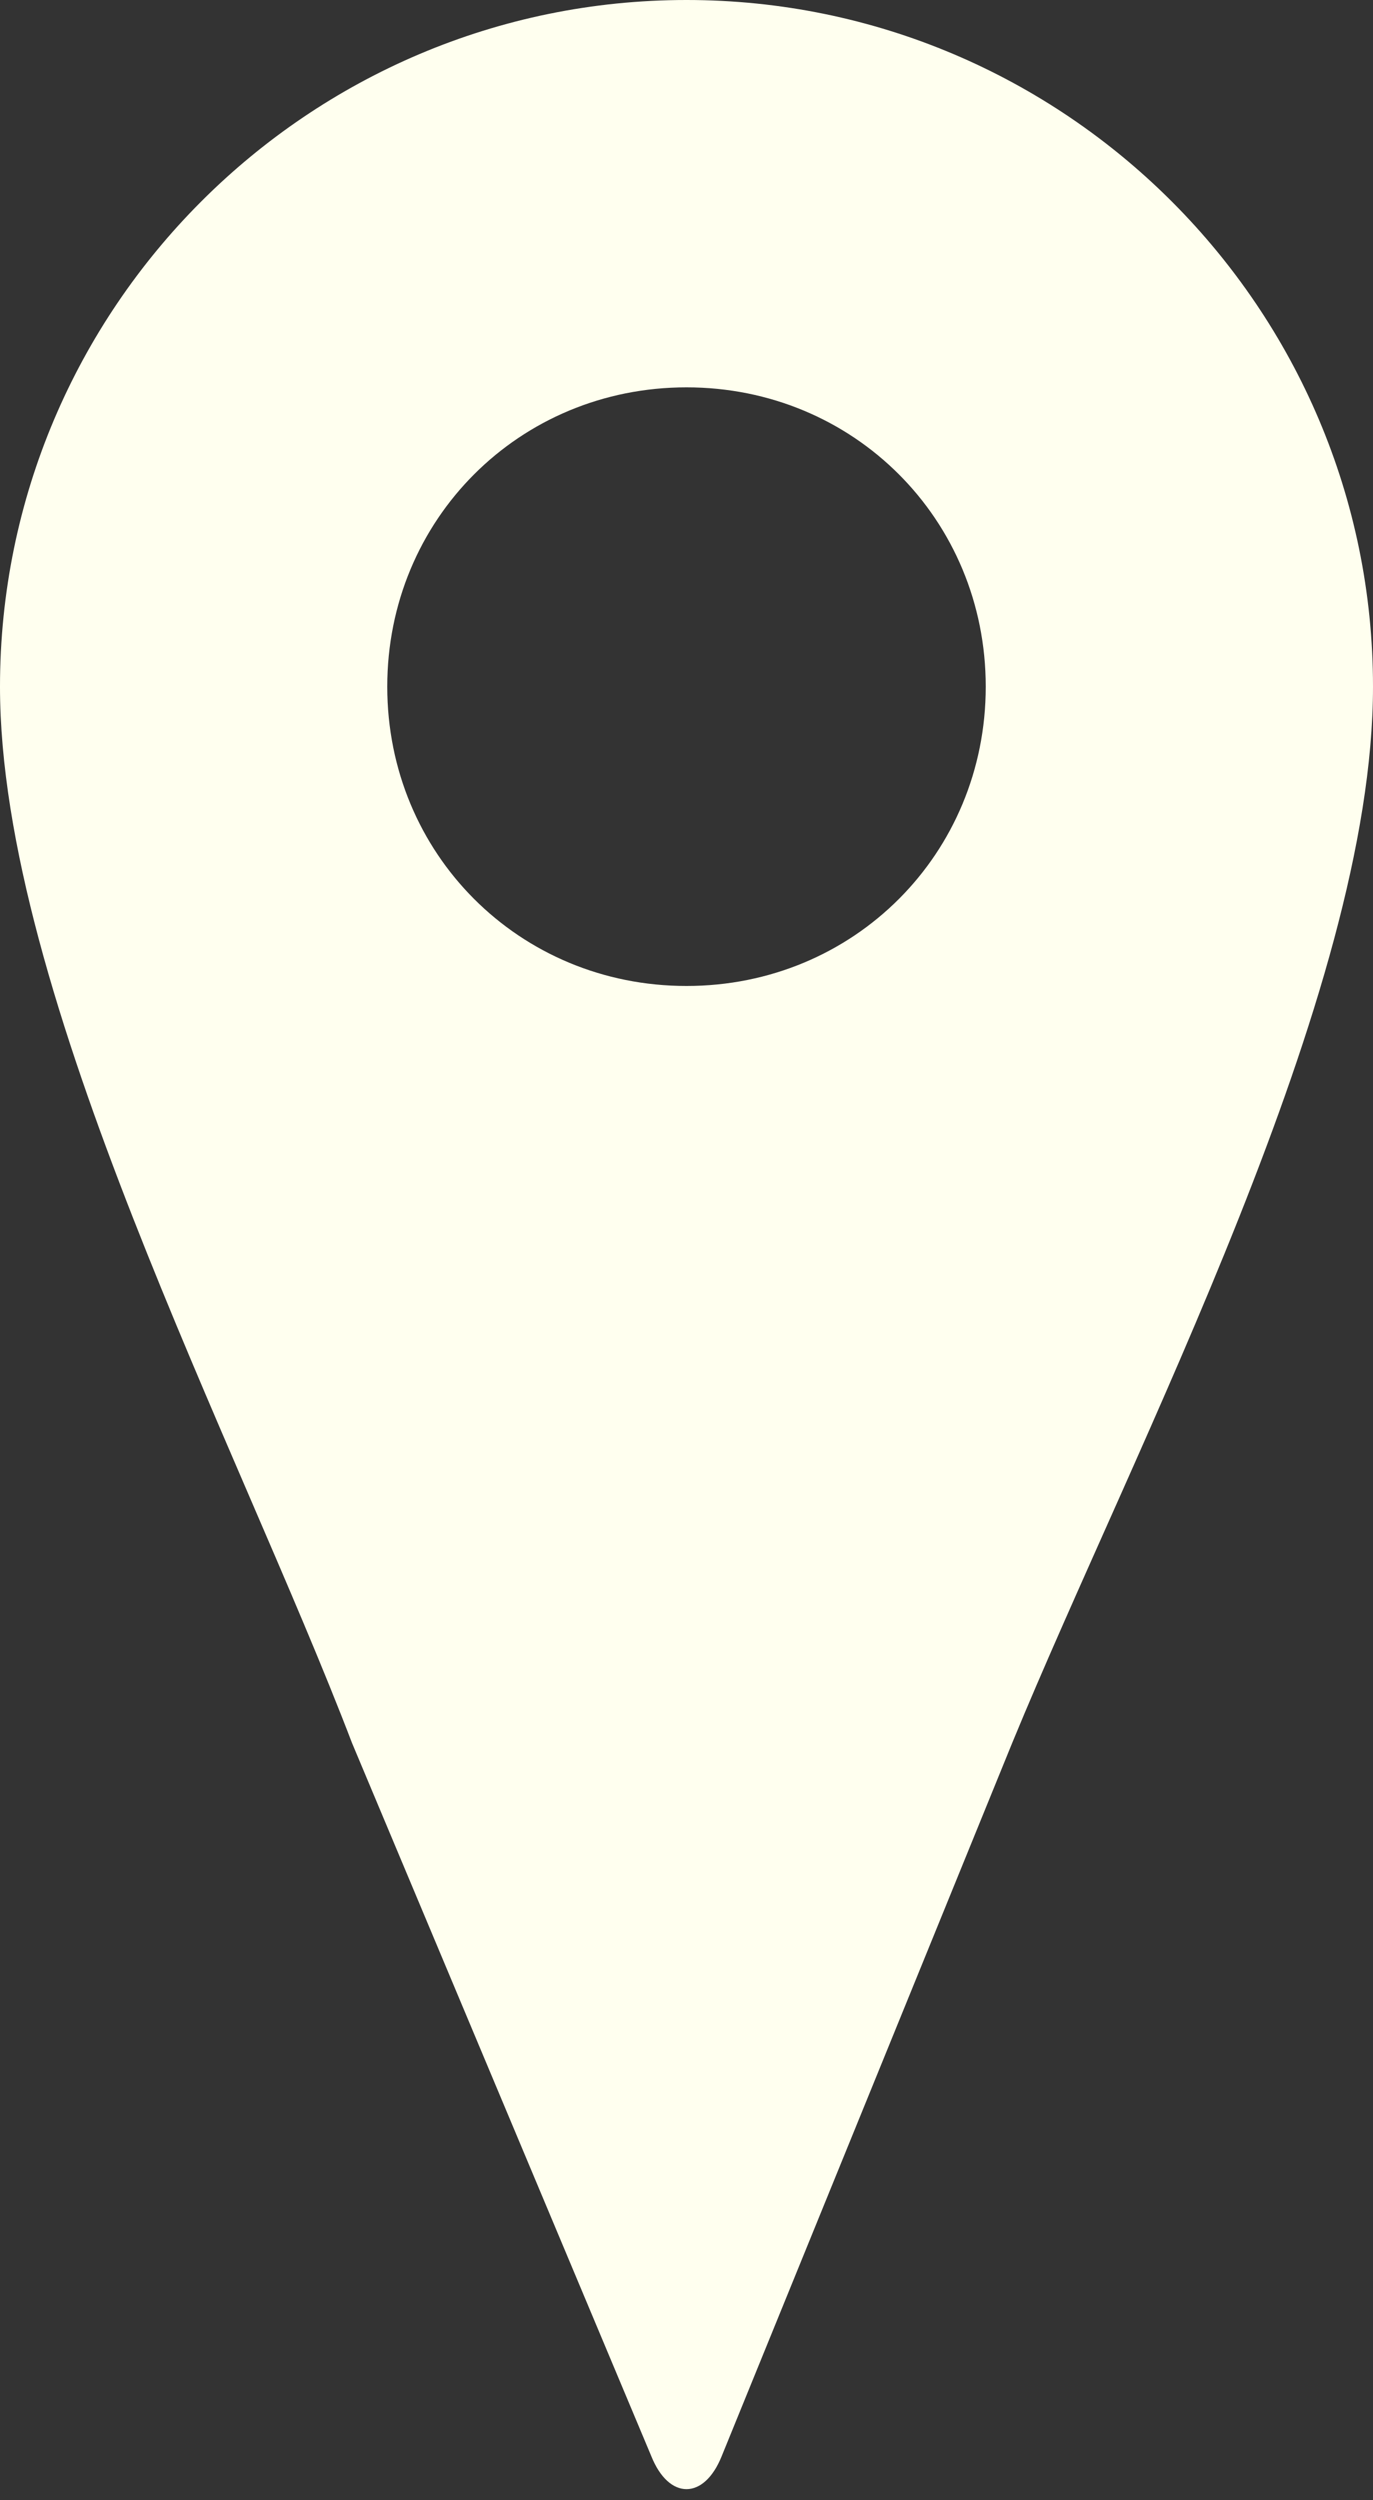 <?xml version="1.0" encoding="UTF-8" standalone="no"?><svg xmlns="http://www.w3.org/2000/svg" xmlns:xlink="http://www.w3.org/1999/xlink" clip-rule="evenodd" fill="#000000" fill-rule="evenodd" height="284" image-rendering="optimizeQuality" preserveAspectRatio="xMidYMid meet" shape-rendering="geometricPrecision" text-rendering="geometricPrecision" version="1" viewBox="0.0 0.0 156.0 284.0" width="156" zoomAndPan="magnify"><rect x="0.0" y="0.0" width="156.0" height="284.0" fill="#333333" stroke="none"/><g id="change1_1"><path d="M78 0c43,0 78,35 78,78 0,35 -27,86 -41,120l-33 81c-2,5 -6,5 -8,0l-34 -81c-13,-34 -40,-85 -40,-120 0,-43 35,-78 78,-78zm0 44c19,0 34,15 34,34 0,19 -15,34 -34,34 -19,0 -34,-15 -34,-34 0,-19 15,-34 34,-34z" fill="#ffffef"/></g></svg>